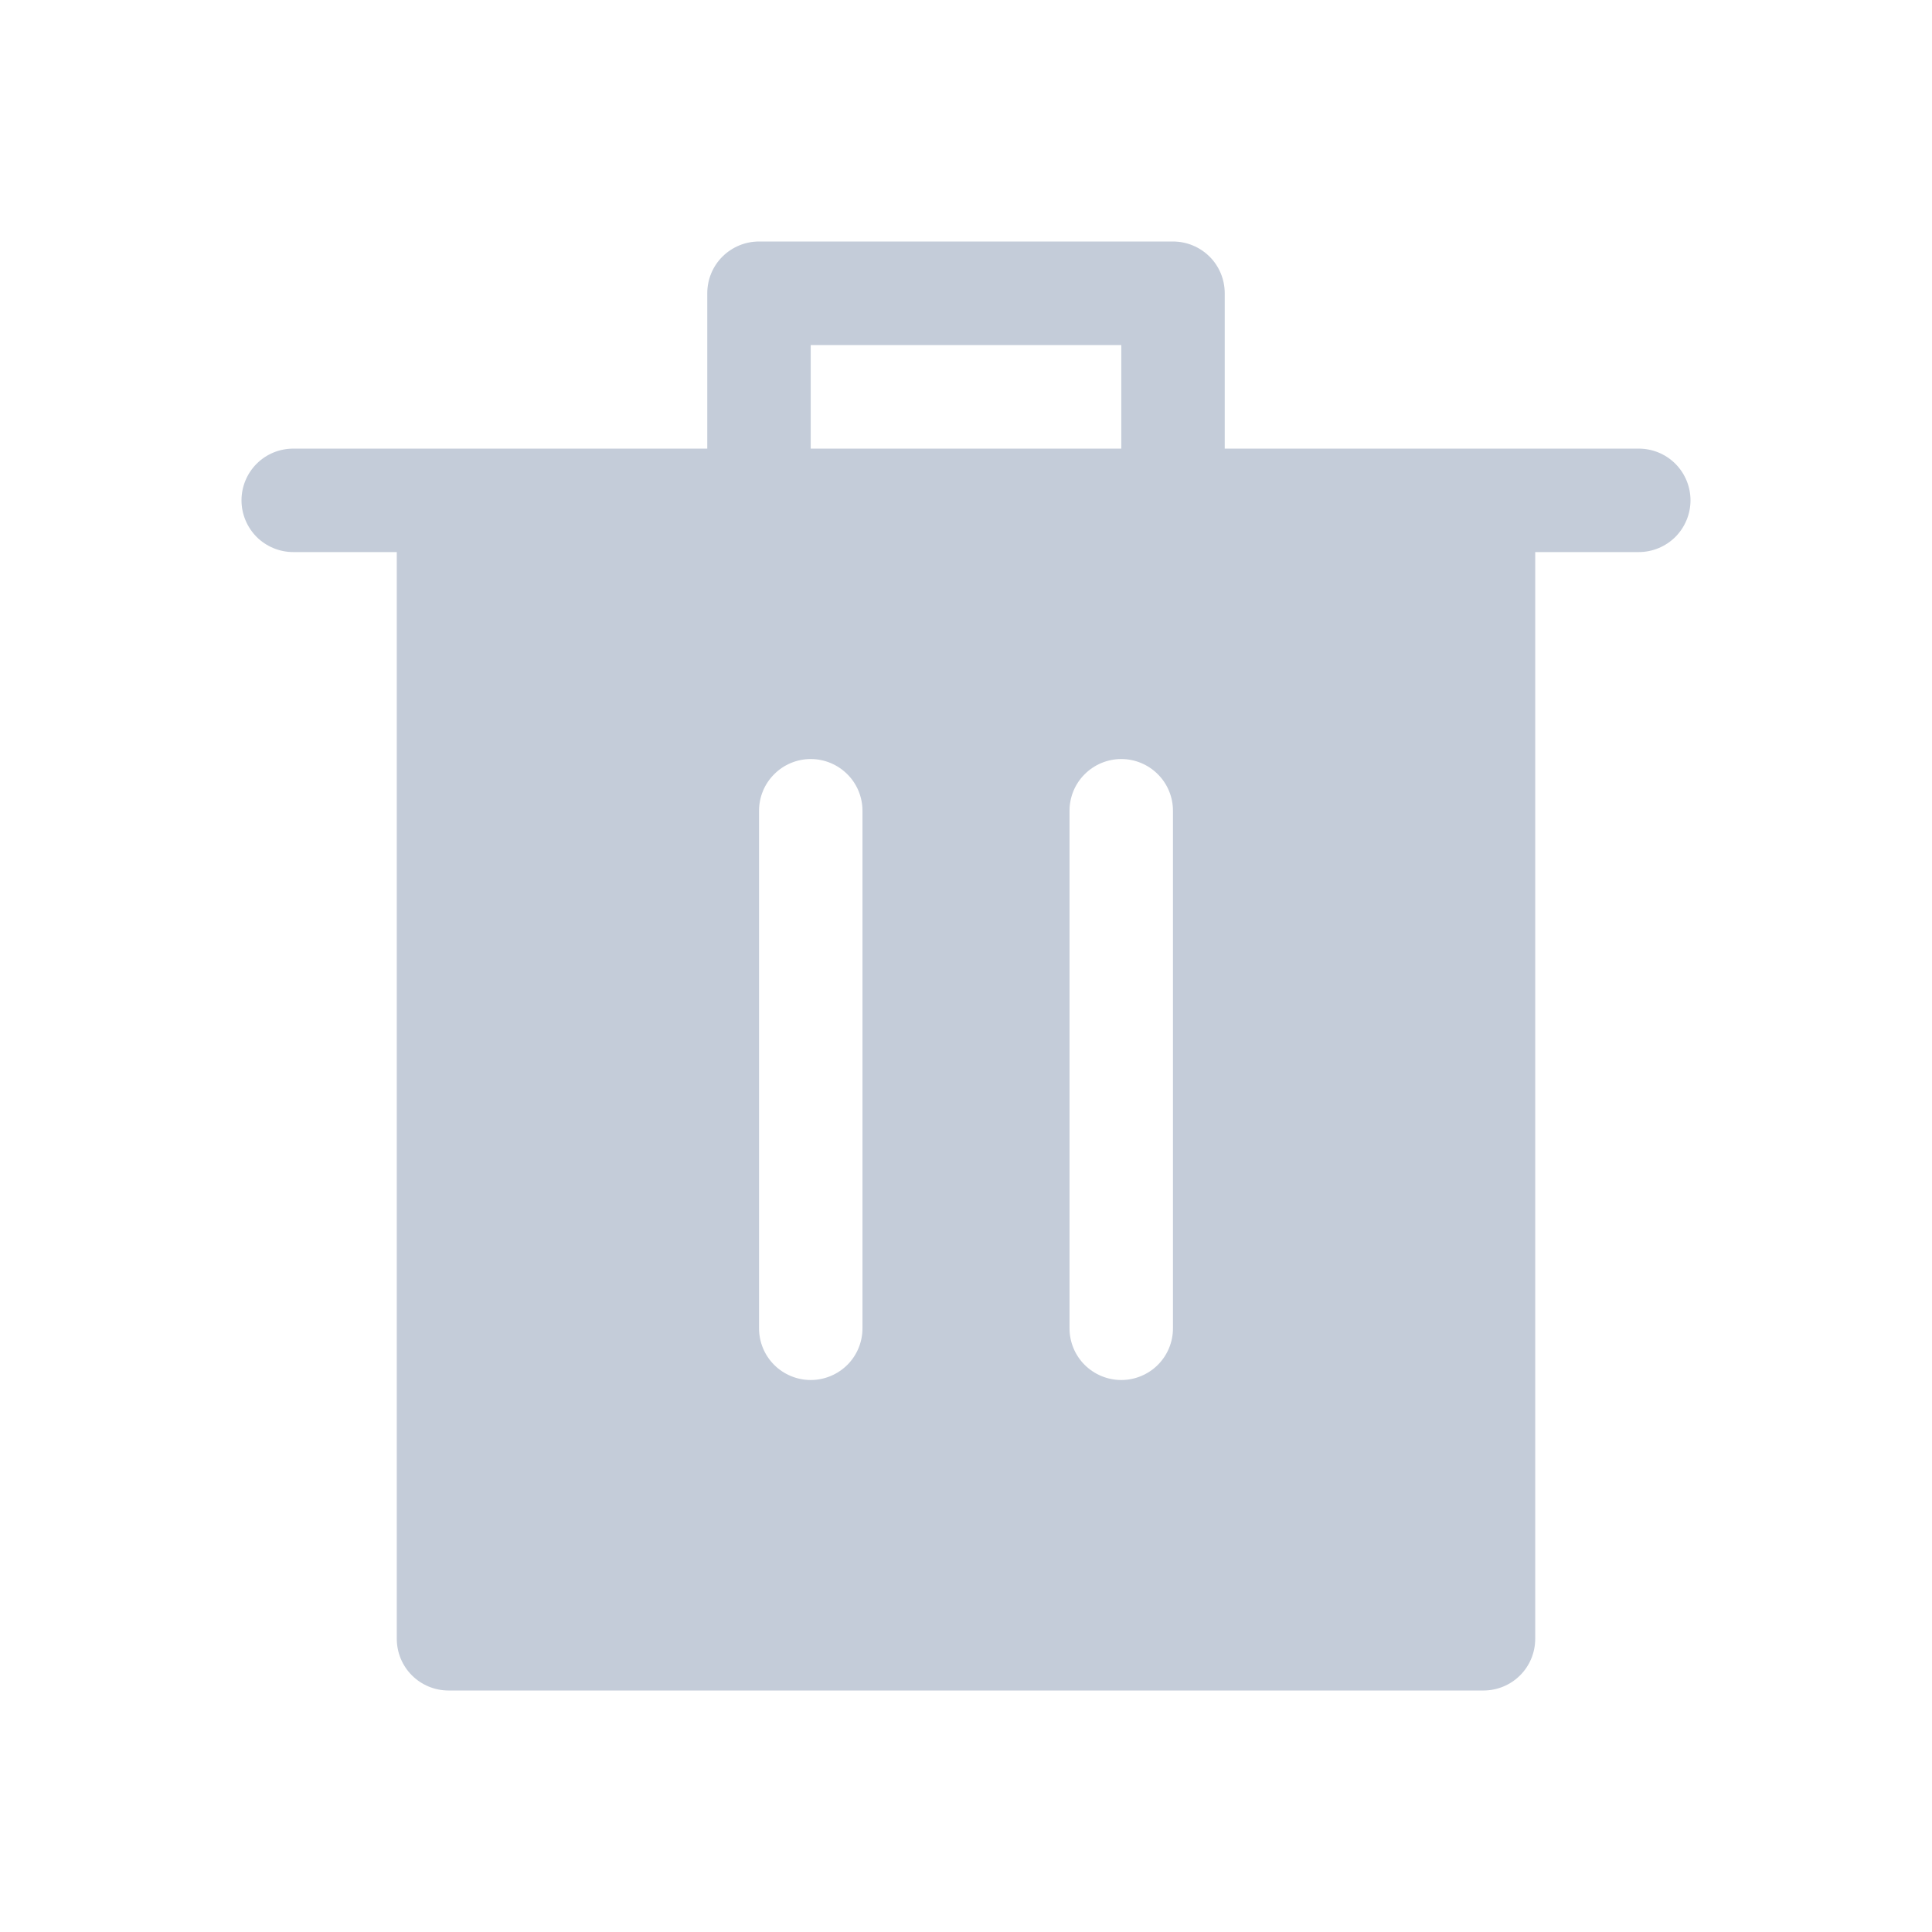 <svg width="24" height="24" viewBox="0 0 24 24" fill="none" xmlns="http://www.w3.org/2000/svg">
<path d="M8.786 5.573V3.643C8.786 3.472 8.853 3.309 8.974 3.188C9.095 3.068 9.258 3 9.429 3H14.571C14.742 3 14.905 3.068 15.026 3.188C15.147 3.309 15.214 3.472 15.214 3.643V5.573H20.357C20.528 5.573 20.691 5.64 20.812 5.761C20.932 5.881 21 6.045 21 6.215C21 6.386 20.932 6.549 20.812 6.67C20.691 6.79 20.528 6.858 20.357 6.858H12H3.643C3.472 6.858 3.309 6.79 3.188 6.67C3.068 6.549 3 6.386 3 6.215C3 6.045 3.068 5.881 3.188 5.761C3.309 5.64 3.472 5.573 3.643 5.573H8.786ZM10.071 5.573H13.929V4.287H10.071V5.573ZM5.571 21C5.401 21 5.237 20.932 5.117 20.812C4.996 20.691 4.929 20.528 4.929 20.357V6.858H19.071V20.357C19.071 20.528 19.004 20.691 18.883 20.812C18.763 20.932 18.599 21 18.429 21H5.571ZM10.071 17.143C10.242 17.143 10.405 17.075 10.526 16.955C10.647 16.834 10.714 16.671 10.714 16.5V10.072C10.714 9.902 10.647 9.738 10.526 9.618C10.405 9.497 10.242 9.429 10.071 9.429C9.901 9.429 9.737 9.497 9.617 9.618C9.496 9.738 9.429 9.902 9.429 10.072V16.5C9.429 16.671 9.496 16.834 9.617 16.955C9.737 17.075 9.901 17.143 10.071 17.143ZM13.929 17.143C14.099 17.143 14.263 17.075 14.383 16.955C14.504 16.834 14.571 16.671 14.571 16.5V10.072C14.571 9.902 14.504 9.738 14.383 9.618C14.263 9.497 14.099 9.429 13.929 9.429C13.758 9.429 13.595 9.497 13.474 9.618C13.353 9.738 13.286 9.902 13.286 10.072V16.5C13.286 16.671 13.353 16.834 13.474 16.955C13.595 17.075 13.758 17.143 13.929 17.143Z" fill="#C4CCD9"/>
</svg>
